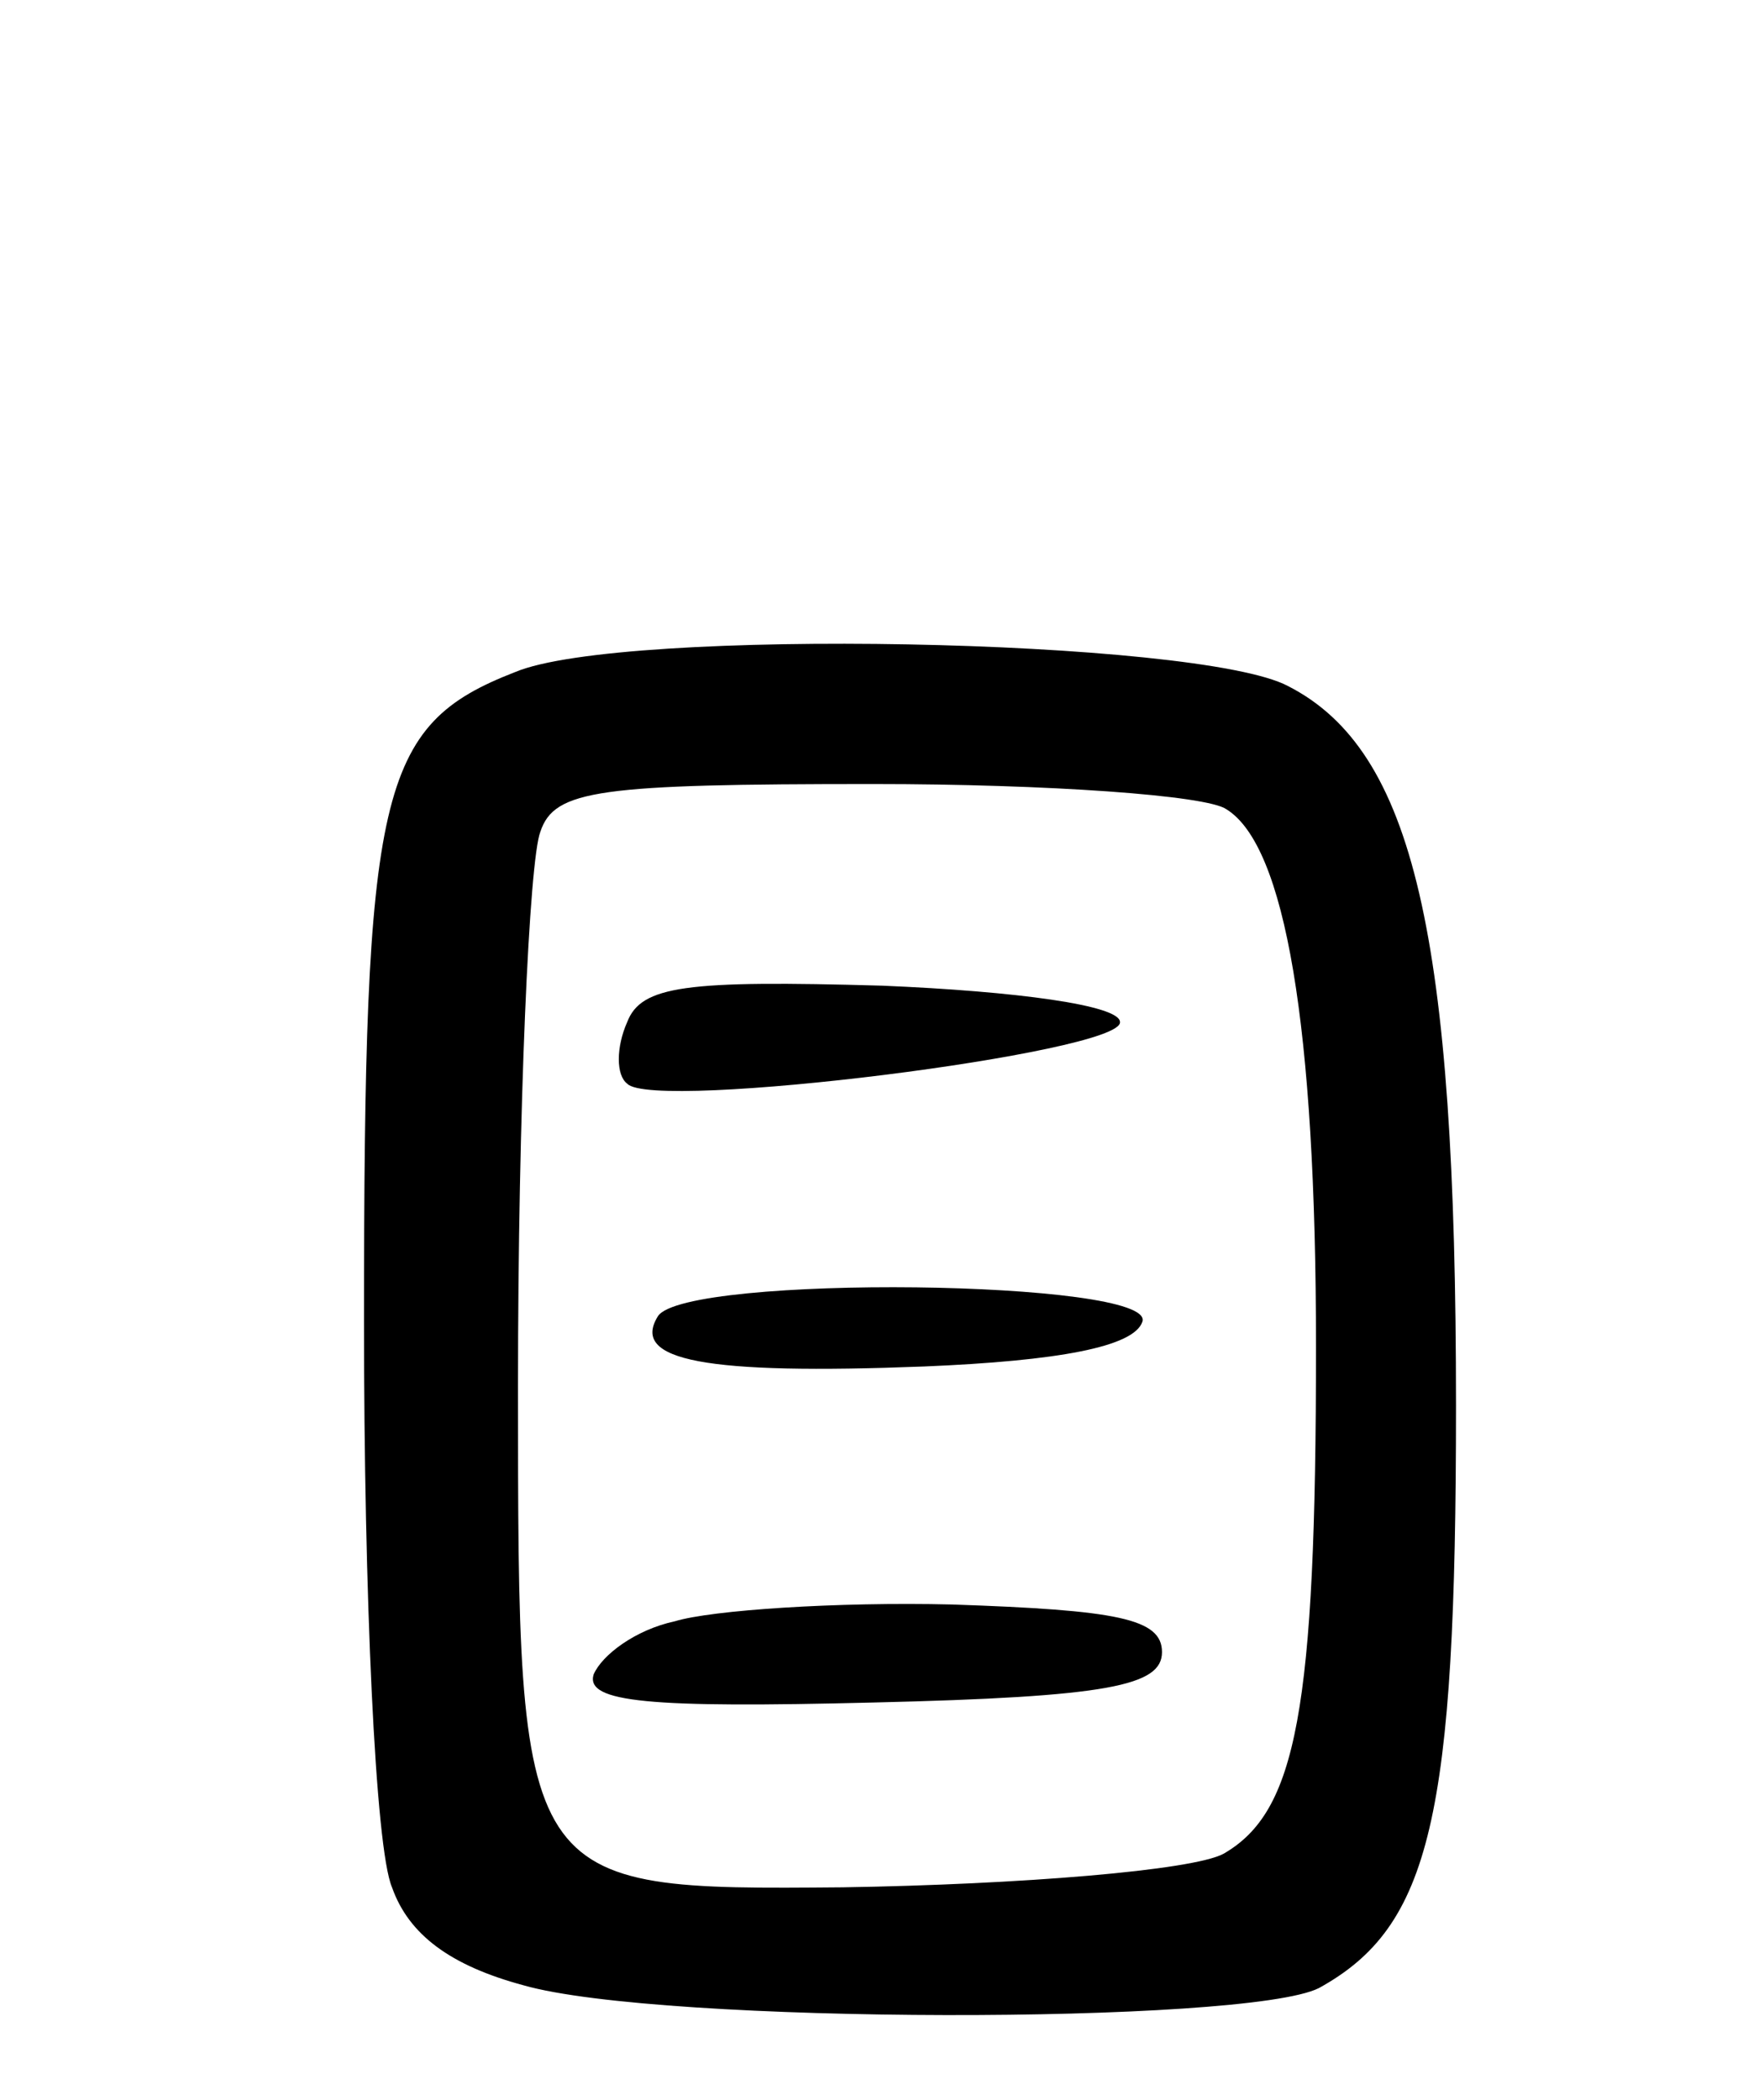 <svg version="1.0" xmlns="http://www.w3.org/2000/svg" width="63" height="75" viewBox="0 0 63 75" ><g transform="translate(0,75) scale(0.1,-0.1)" ><path d="M184 510 c-49 -19 -54 -42 -54 -232 0 -97 4 -188 10 -202 6 -17 21 -28 47 -35 49 -14 258 -14 284 -1 40 22 49 61 49 208 0 168 -15 234 -60 257 -32 17 -238 21 -276 5z m254 -49 c21 -13 32 -77 32 -192 0 -130 -7 -166 -33 -181 -11 -6 -73 -11 -136 -12 -116 -1 -116 -1 -116 179 0 99 4 188 8 198 5 15 21 17 119 17 62 0 119 -4 126 -9z"/><path d="M224 385 c-4 -9 -4 -19 0 -22 9 -10 177 11 176 22 0 6 -37 11 -85 13 -70 2 -86 0 -91 -13z"/><path d="M235 280 c-10 -16 17 -21 95 -18 48 2 75 7 78 16 5 15 -163 17 -173 2z"/><path d="M241 171 c-14 -3 -26 -12 -29 -19 -3 -10 20 -12 100 -10 84 2 103 6 103 18 0 12 -16 15 -75 17 -41 1 -86 -2 -99 -6z"/></g></svg> 
